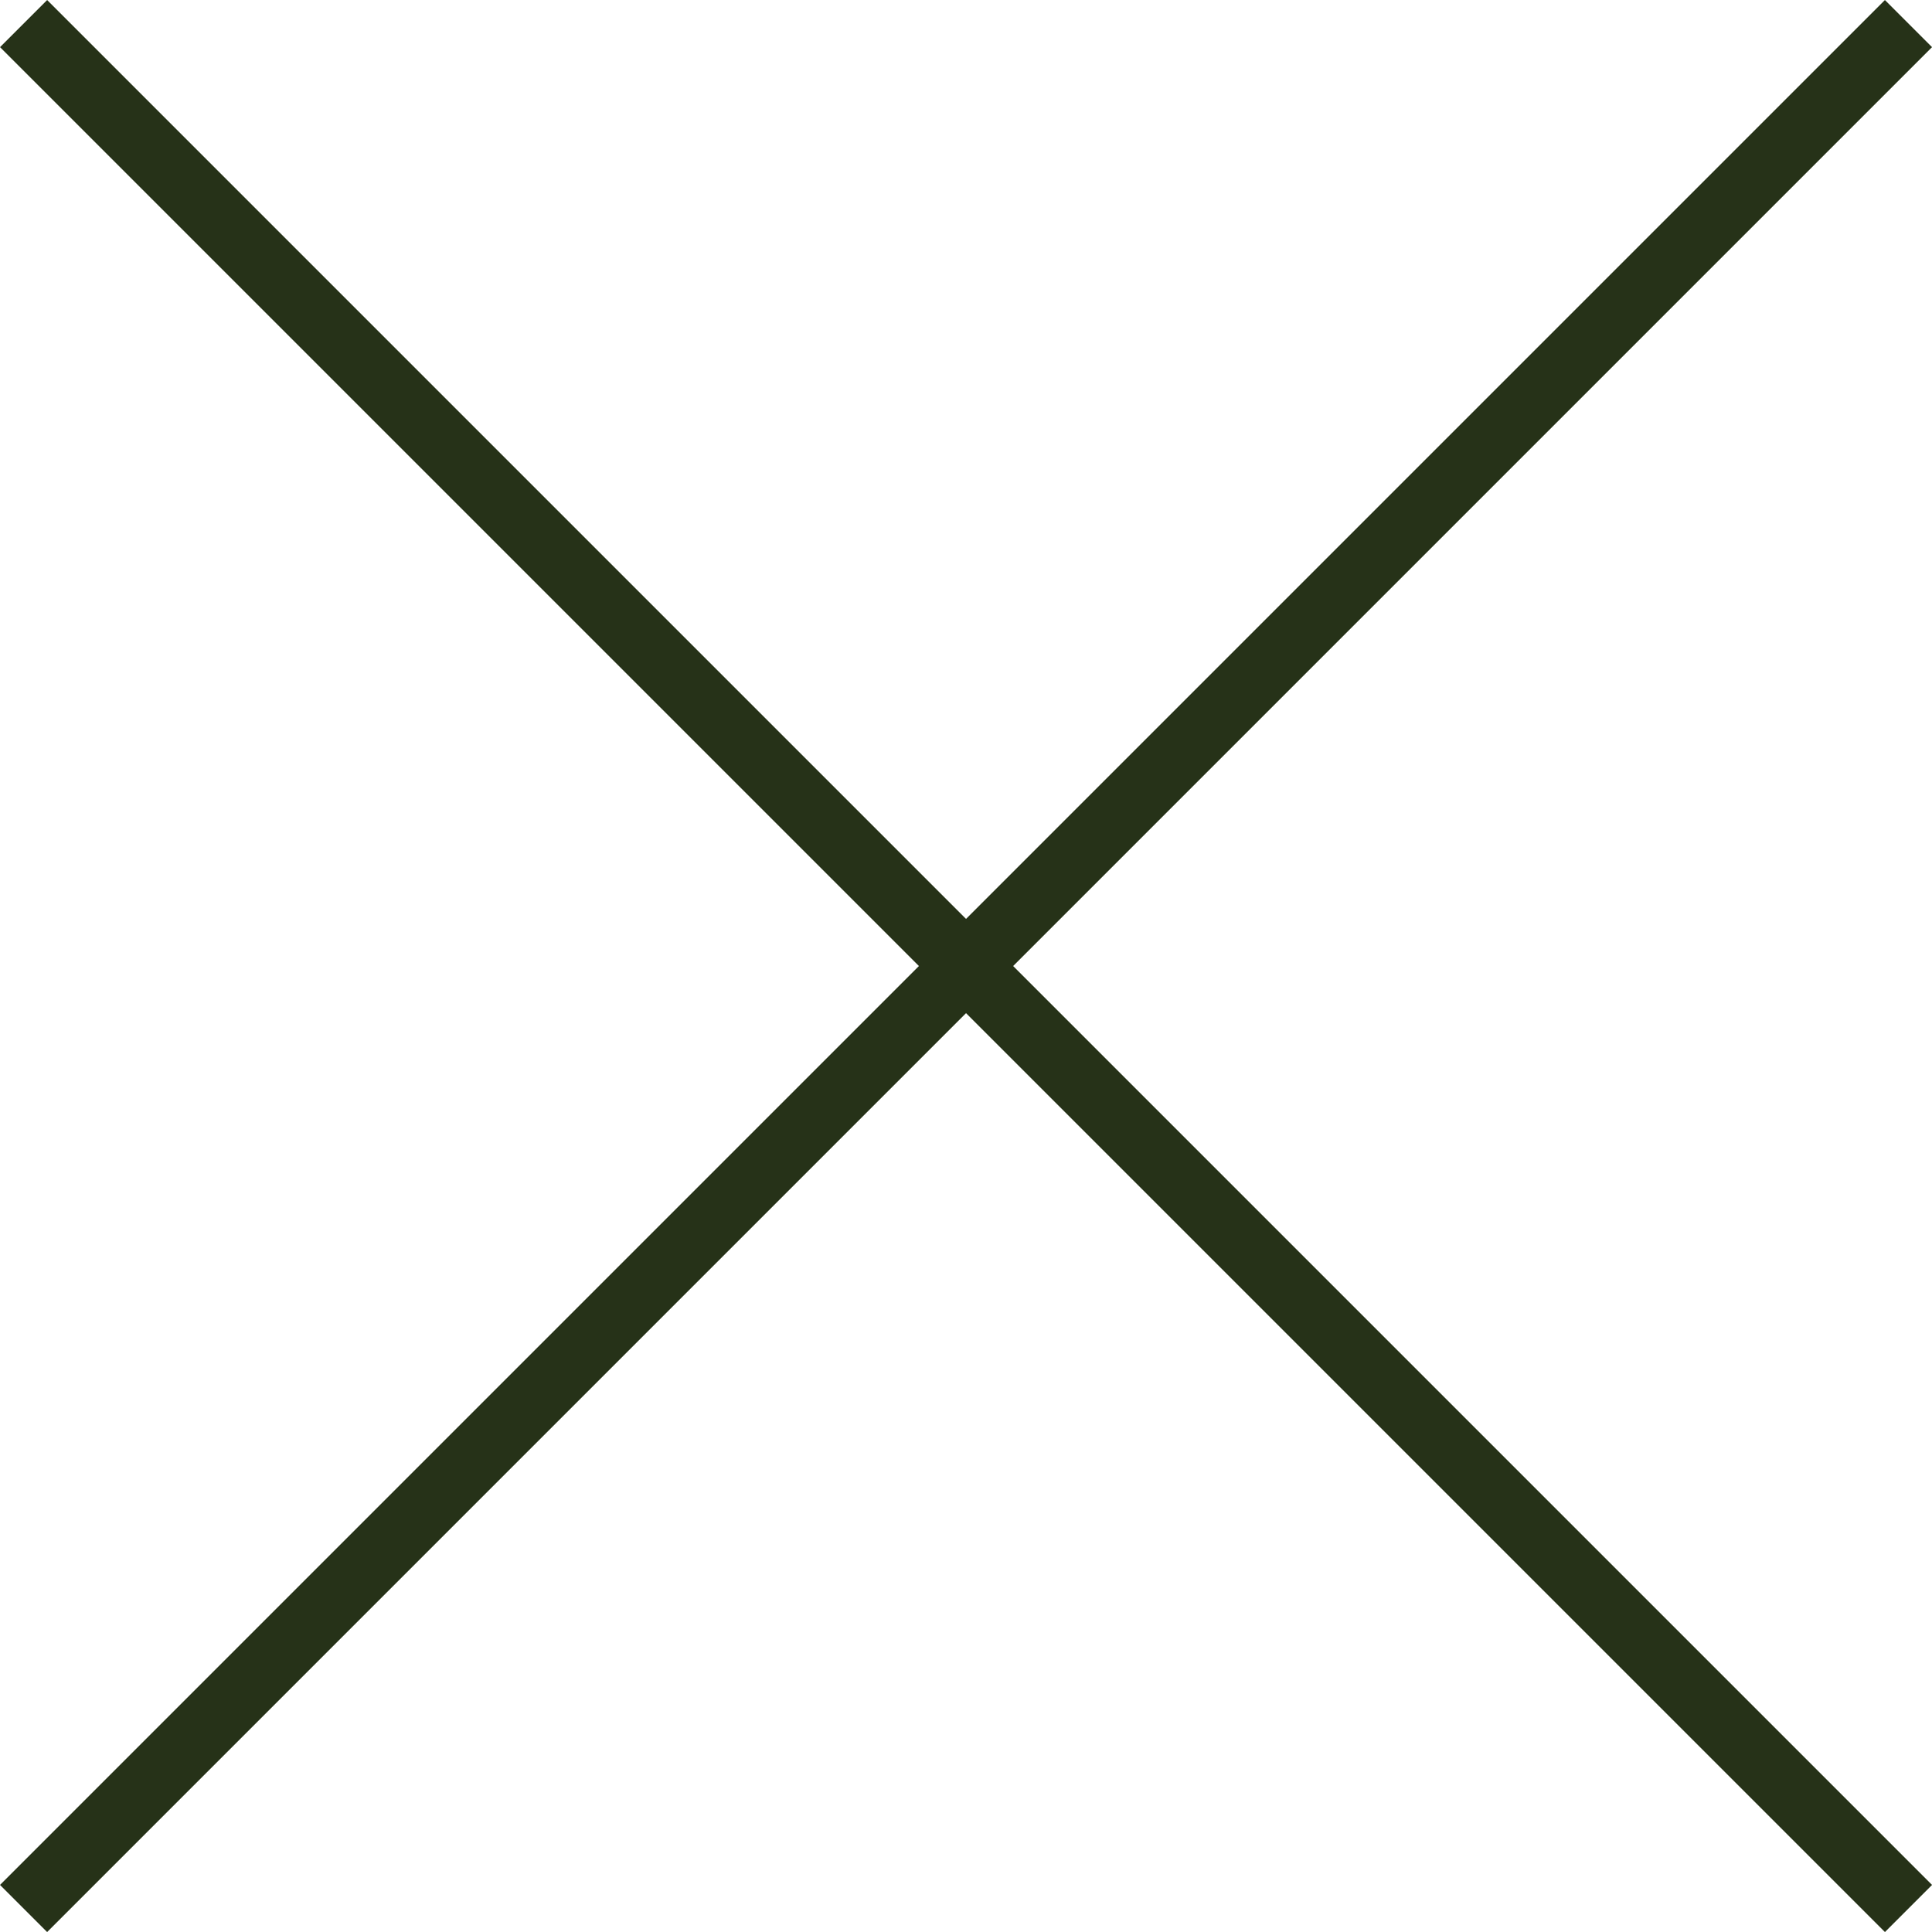 <svg xmlns="http://www.w3.org/2000/svg" width="28.991" height="28.991" viewBox="0 0 28.991 28.991">
  <line id="Line_11" data-name="Line 11" x1="40" transform="translate(0.354 0.354) rotate(45)" fill="none" stroke="#263218" stroke-width="1"/>
  <line id="Line_12" data-name="Line 12" x1="40" transform="translate(28.638 0.354) rotate(135)" fill="none" stroke="#263218" stroke-width="1"/>
</svg>